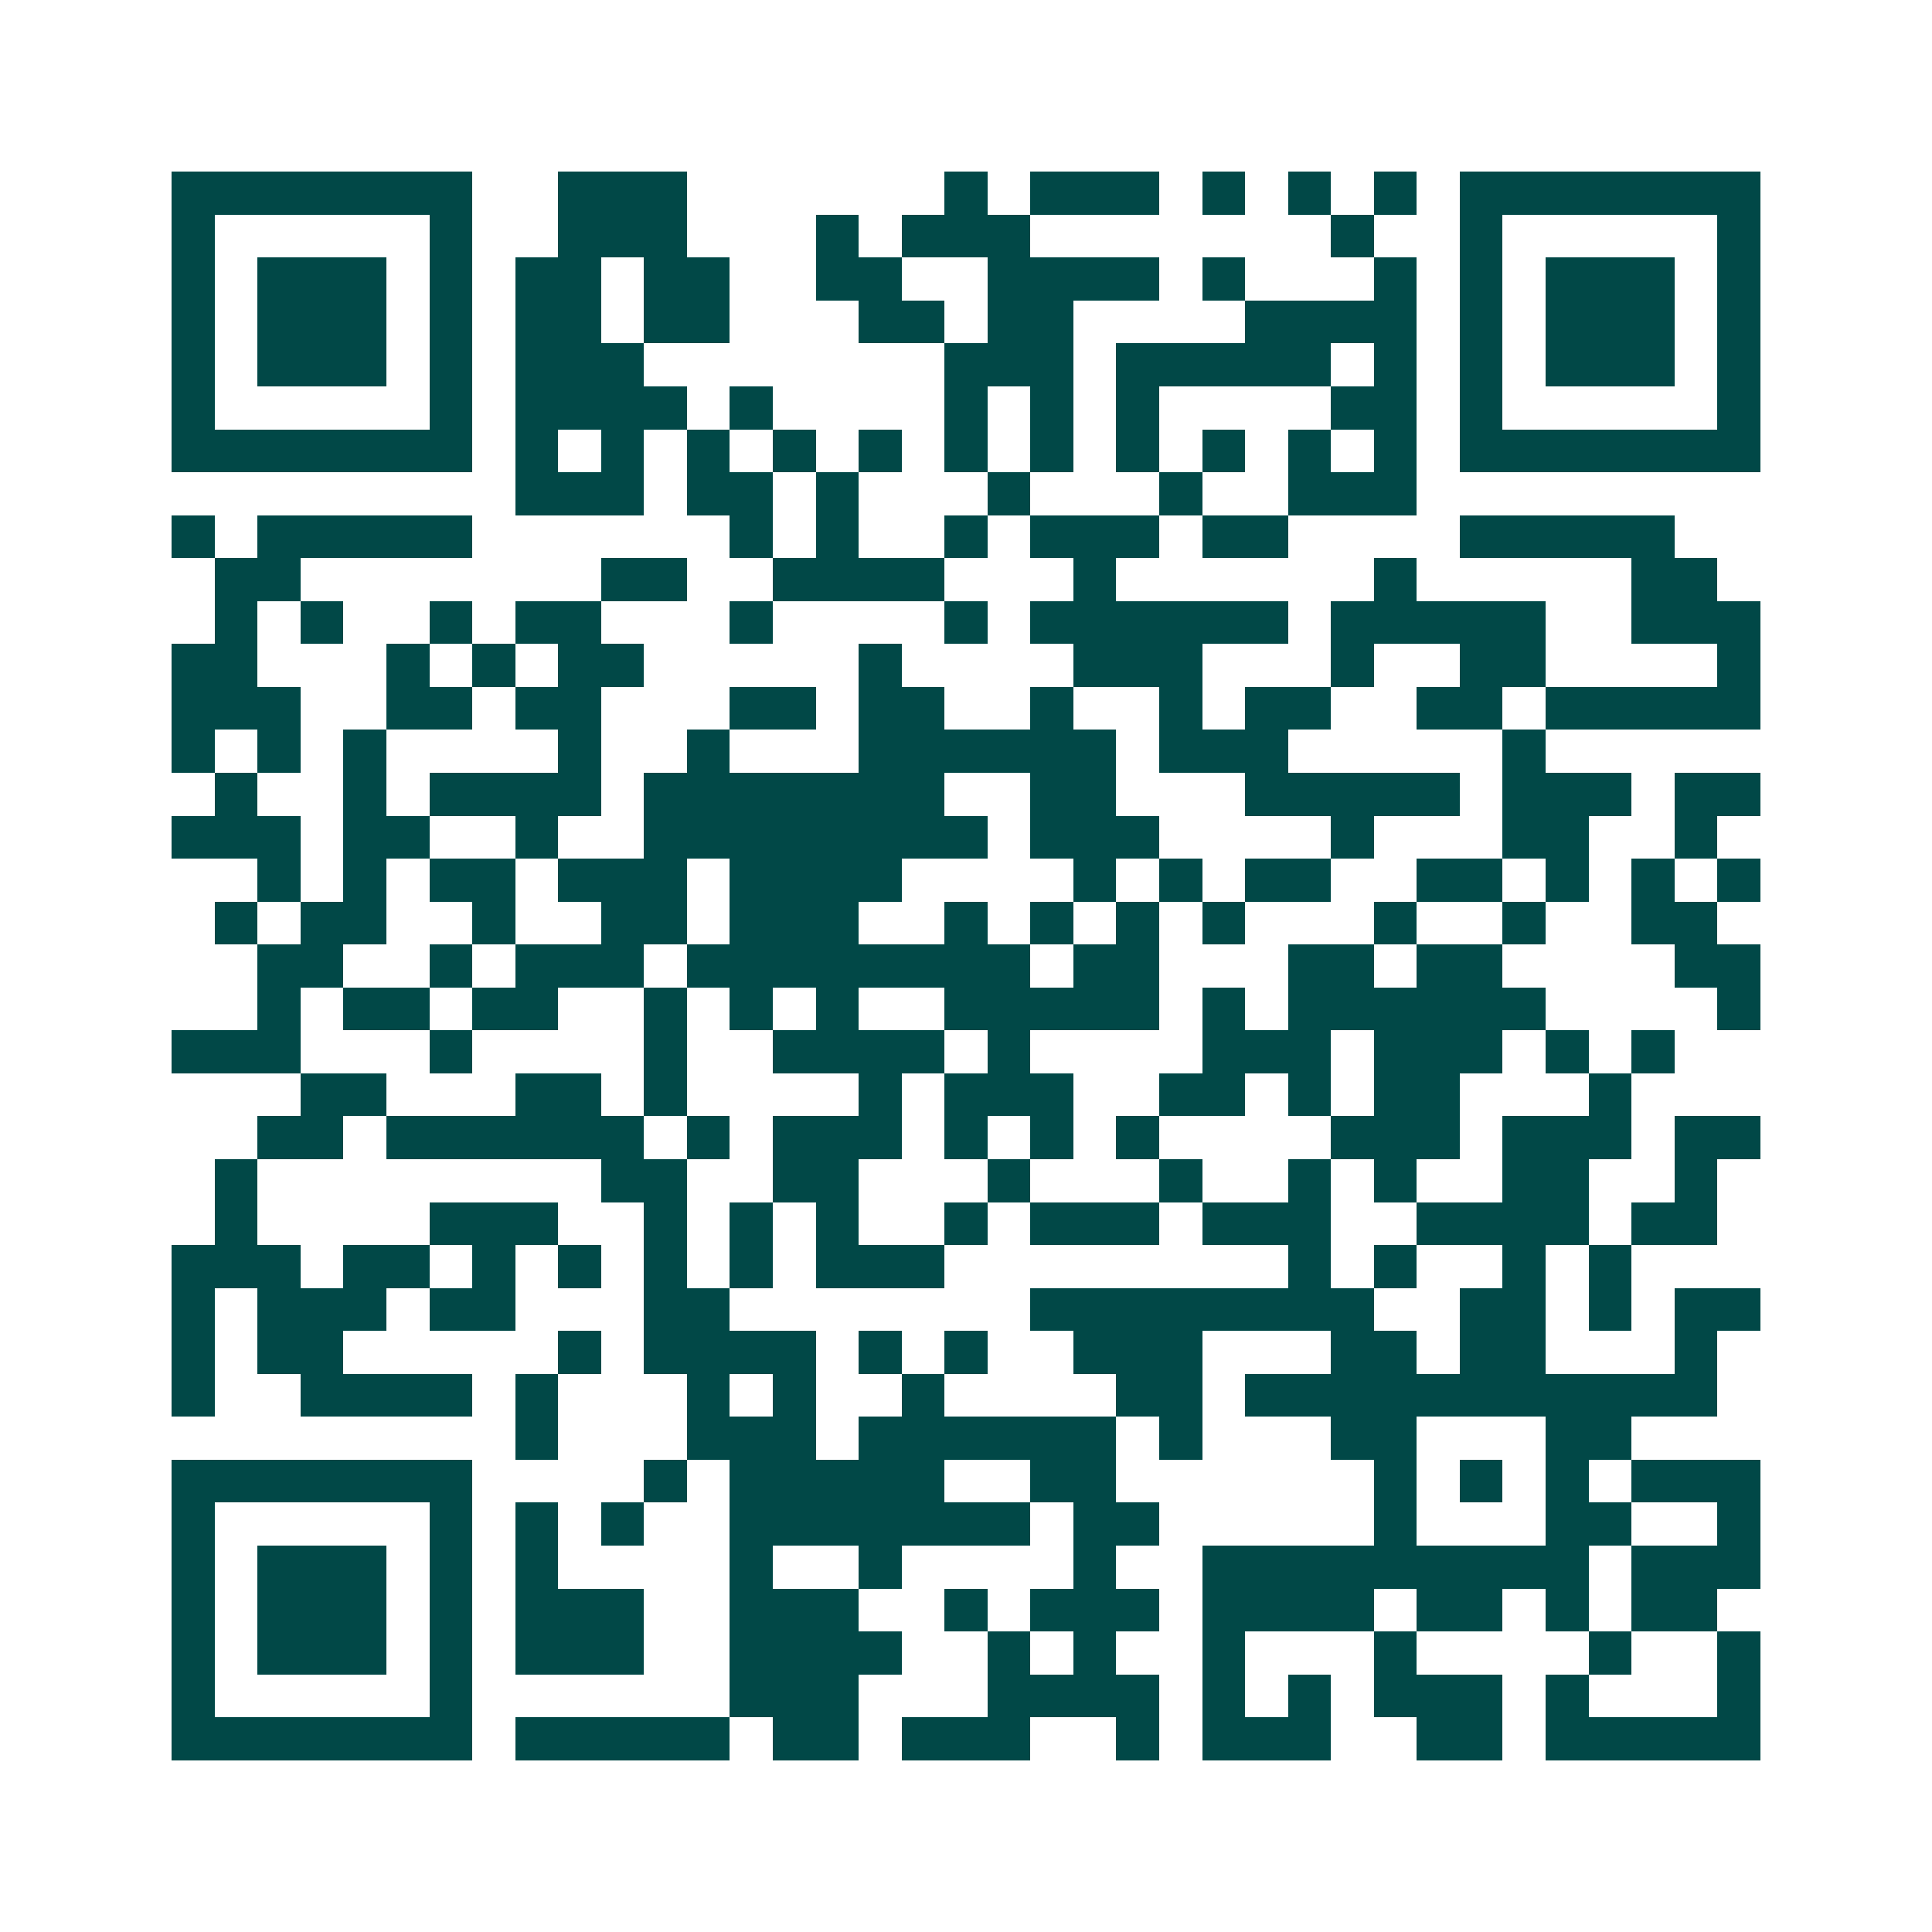 <svg xmlns="http://www.w3.org/2000/svg" width="200" height="200" viewBox="0 0 45 45" shape-rendering="crispEdges"><path fill="#ffffff" d="M0 0h45v45H0z"/><path stroke="#014847" d="M4 4.5h7m2 0h3m6 0h1m1 0h3m1 0h1m1 0h1m1 0h1m1 0h7M4 5.5h1m5 0h1m2 0h3m3 0h1m1 0h3m7 0h1m2 0h1m5 0h1M4 6.5h1m1 0h3m1 0h1m1 0h2m1 0h2m2 0h2m2 0h4m1 0h1m3 0h1m1 0h1m1 0h3m1 0h1M4 7.5h1m1 0h3m1 0h1m1 0h2m1 0h2m3 0h2m1 0h2m4 0h4m1 0h1m1 0h3m1 0h1M4 8.5h1m1 0h3m1 0h1m1 0h3m7 0h3m1 0h5m1 0h1m1 0h1m1 0h3m1 0h1M4 9.5h1m5 0h1m1 0h4m1 0h1m4 0h1m1 0h1m1 0h1m4 0h2m1 0h1m5 0h1M4 10.5h7m1 0h1m1 0h1m1 0h1m1 0h1m1 0h1m1 0h1m1 0h1m1 0h1m1 0h1m1 0h1m1 0h1m1 0h7M12 11.5h3m1 0h2m1 0h1m3 0h1m3 0h1m2 0h3M4 12.5h1m1 0h5m6 0h1m1 0h1m2 0h1m1 0h3m1 0h2m4 0h5M5 13.5h2m7 0h2m2 0h4m3 0h1m6 0h1m5 0h2M5 14.5h1m1 0h1m2 0h1m1 0h2m3 0h1m4 0h1m1 0h6m1 0h5m2 0h3M4 15.5h2m3 0h1m1 0h1m1 0h2m5 0h1m4 0h3m3 0h1m2 0h2m4 0h1M4 16.5h3m2 0h2m1 0h2m3 0h2m1 0h2m2 0h1m2 0h1m1 0h2m2 0h2m1 0h5M4 17.5h1m1 0h1m1 0h1m4 0h1m2 0h1m3 0h6m1 0h3m5 0h1M5 18.5h1m2 0h1m1 0h4m1 0h7m2 0h2m3 0h5m1 0h3m1 0h2M4 19.5h3m1 0h2m2 0h1m2 0h8m1 0h3m4 0h1m3 0h2m2 0h1M6 20.5h1m1 0h1m1 0h2m1 0h3m1 0h4m4 0h1m1 0h1m1 0h2m2 0h2m1 0h1m1 0h1m1 0h1M5 21.5h1m1 0h2m2 0h1m2 0h2m1 0h3m2 0h1m1 0h1m1 0h1m1 0h1m3 0h1m2 0h1m2 0h2M6 22.5h2m2 0h1m1 0h3m1 0h8m1 0h2m3 0h2m1 0h2m4 0h2M6 23.5h1m1 0h2m1 0h2m2 0h1m1 0h1m1 0h1m2 0h5m1 0h1m1 0h6m4 0h1M4 24.5h3m3 0h1m4 0h1m2 0h4m1 0h1m4 0h3m1 0h3m1 0h1m1 0h1M7 25.5h2m3 0h2m1 0h1m4 0h1m1 0h3m2 0h2m1 0h1m1 0h2m3 0h1M6 26.5h2m1 0h6m1 0h1m1 0h3m1 0h1m1 0h1m1 0h1m4 0h3m1 0h3m1 0h2M5 27.5h1m8 0h2m2 0h2m3 0h1m3 0h1m2 0h1m1 0h1m2 0h2m2 0h1M5 28.5h1m4 0h3m2 0h1m1 0h1m1 0h1m2 0h1m1 0h3m1 0h3m2 0h4m1 0h2M4 29.5h3m1 0h2m1 0h1m1 0h1m1 0h1m1 0h1m1 0h3m8 0h1m1 0h1m2 0h1m1 0h1M4 30.5h1m1 0h3m1 0h2m3 0h2m7 0h8m2 0h2m1 0h1m1 0h2M4 31.5h1m1 0h2m5 0h1m1 0h4m1 0h1m1 0h1m2 0h3m3 0h2m1 0h2m3 0h1M4 32.5h1m2 0h4m1 0h1m3 0h1m1 0h1m2 0h1m4 0h2m1 0h11M12 33.5h1m3 0h3m1 0h6m1 0h1m3 0h2m3 0h2M4 34.5h7m4 0h1m1 0h5m2 0h2m6 0h1m1 0h1m1 0h1m1 0h3M4 35.5h1m5 0h1m1 0h1m1 0h1m2 0h7m1 0h2m5 0h1m3 0h2m2 0h1M4 36.5h1m1 0h3m1 0h1m1 0h1m4 0h1m2 0h1m4 0h1m2 0h9m1 0h3M4 37.5h1m1 0h3m1 0h1m1 0h3m2 0h3m2 0h1m1 0h3m1 0h4m1 0h2m1 0h1m1 0h2M4 38.5h1m1 0h3m1 0h1m1 0h3m2 0h4m2 0h1m1 0h1m2 0h1m3 0h1m4 0h1m2 0h1M4 39.5h1m5 0h1m6 0h3m3 0h4m1 0h1m1 0h1m1 0h3m1 0h1m3 0h1M4 40.5h7m1 0h5m1 0h2m1 0h3m2 0h1m1 0h3m2 0h2m1 0h5"/></svg>
